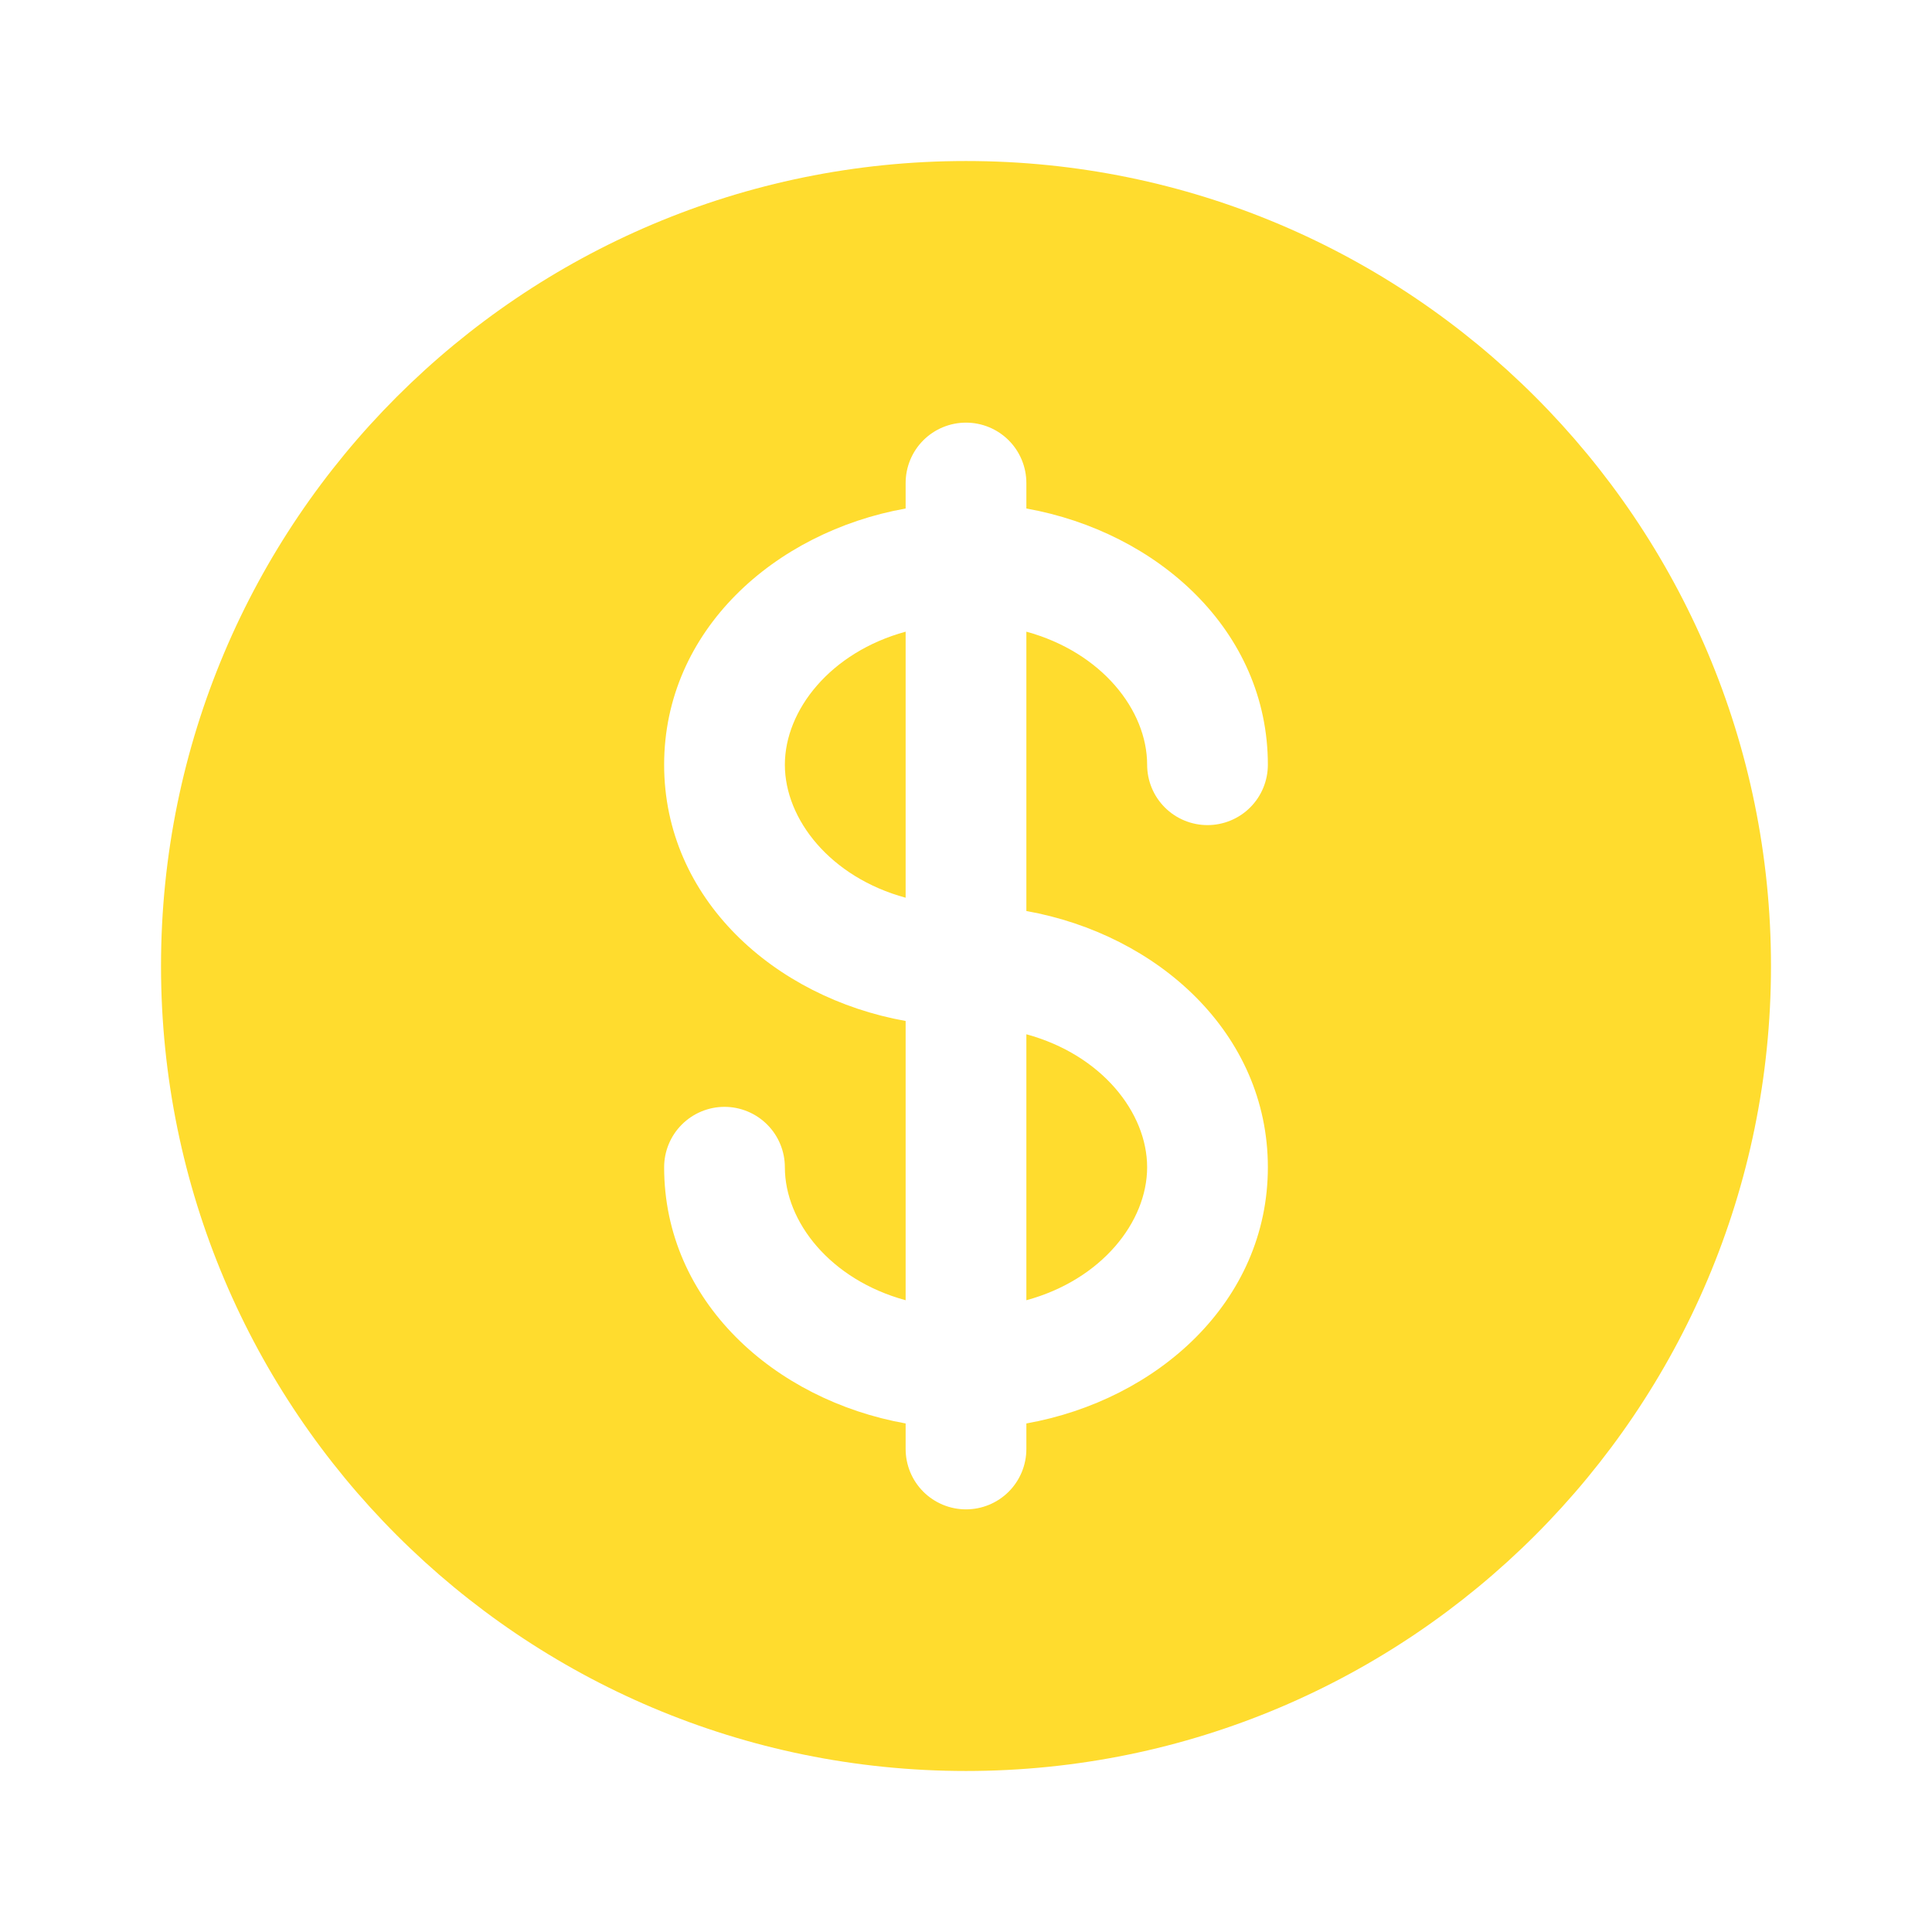 <svg width="41" height="41" viewBox="0 0 41 41" fill="none" xmlns="http://www.w3.org/2000/svg">
<g id="Icon 3">
<g id="Group">
<path id="Vector" d="M19.219 13.405C17.62 13.843 16.656 15.071 16.656 16.229C16.656 17.387 17.62 18.616 19.219 19.051V13.405ZM21.781 21.949V27.593C23.38 27.157 24.344 25.929 24.344 24.771C24.344 23.613 23.38 22.384 21.781 21.949Z" fill="#FFDC2E"/>
<path id="Vector_2" fill-rule="evenodd" clip-rule="evenodd" d="M37.583 20.5C37.583 29.935 29.935 37.583 20.5 37.583C11.065 37.583 3.417 29.935 3.417 20.5C3.417 11.065 11.065 3.417 20.5 3.417C29.935 3.417 37.583 11.065 37.583 20.5ZM20.5 8.969C20.84 8.969 21.166 9.104 21.406 9.344C21.646 9.584 21.781 9.91 21.781 10.25V10.791C24.566 11.29 26.906 13.383 26.906 16.229C26.906 16.569 26.771 16.895 26.531 17.135C26.291 17.375 25.965 17.51 25.625 17.51C25.285 17.51 24.959 17.375 24.719 17.135C24.479 16.895 24.344 16.569 24.344 16.229C24.344 15.071 23.38 13.843 21.781 13.405V19.333C24.566 19.832 26.906 21.925 26.906 24.771C26.906 27.617 24.566 29.71 21.781 30.208V30.75C21.781 31.09 21.646 31.416 21.406 31.656C21.166 31.896 20.84 32.031 20.5 32.031C20.16 32.031 19.834 31.896 19.594 31.656C19.354 31.416 19.219 31.09 19.219 30.75V30.208C16.434 29.71 14.094 27.617 14.094 24.771C14.094 24.431 14.229 24.105 14.469 23.865C14.709 23.625 15.035 23.489 15.375 23.489C15.715 23.489 16.041 23.625 16.281 23.865C16.521 24.105 16.656 24.431 16.656 24.771C16.656 25.929 17.62 27.157 19.219 27.593V21.667C16.434 21.168 14.094 19.075 14.094 16.229C14.094 13.383 16.434 11.29 19.219 10.791V10.25C19.219 9.91 19.354 9.584 19.594 9.344C19.834 9.104 20.16 8.969 20.5 8.969Z" fill="#FFDC2E"/>
</g>
</g>
</svg>
